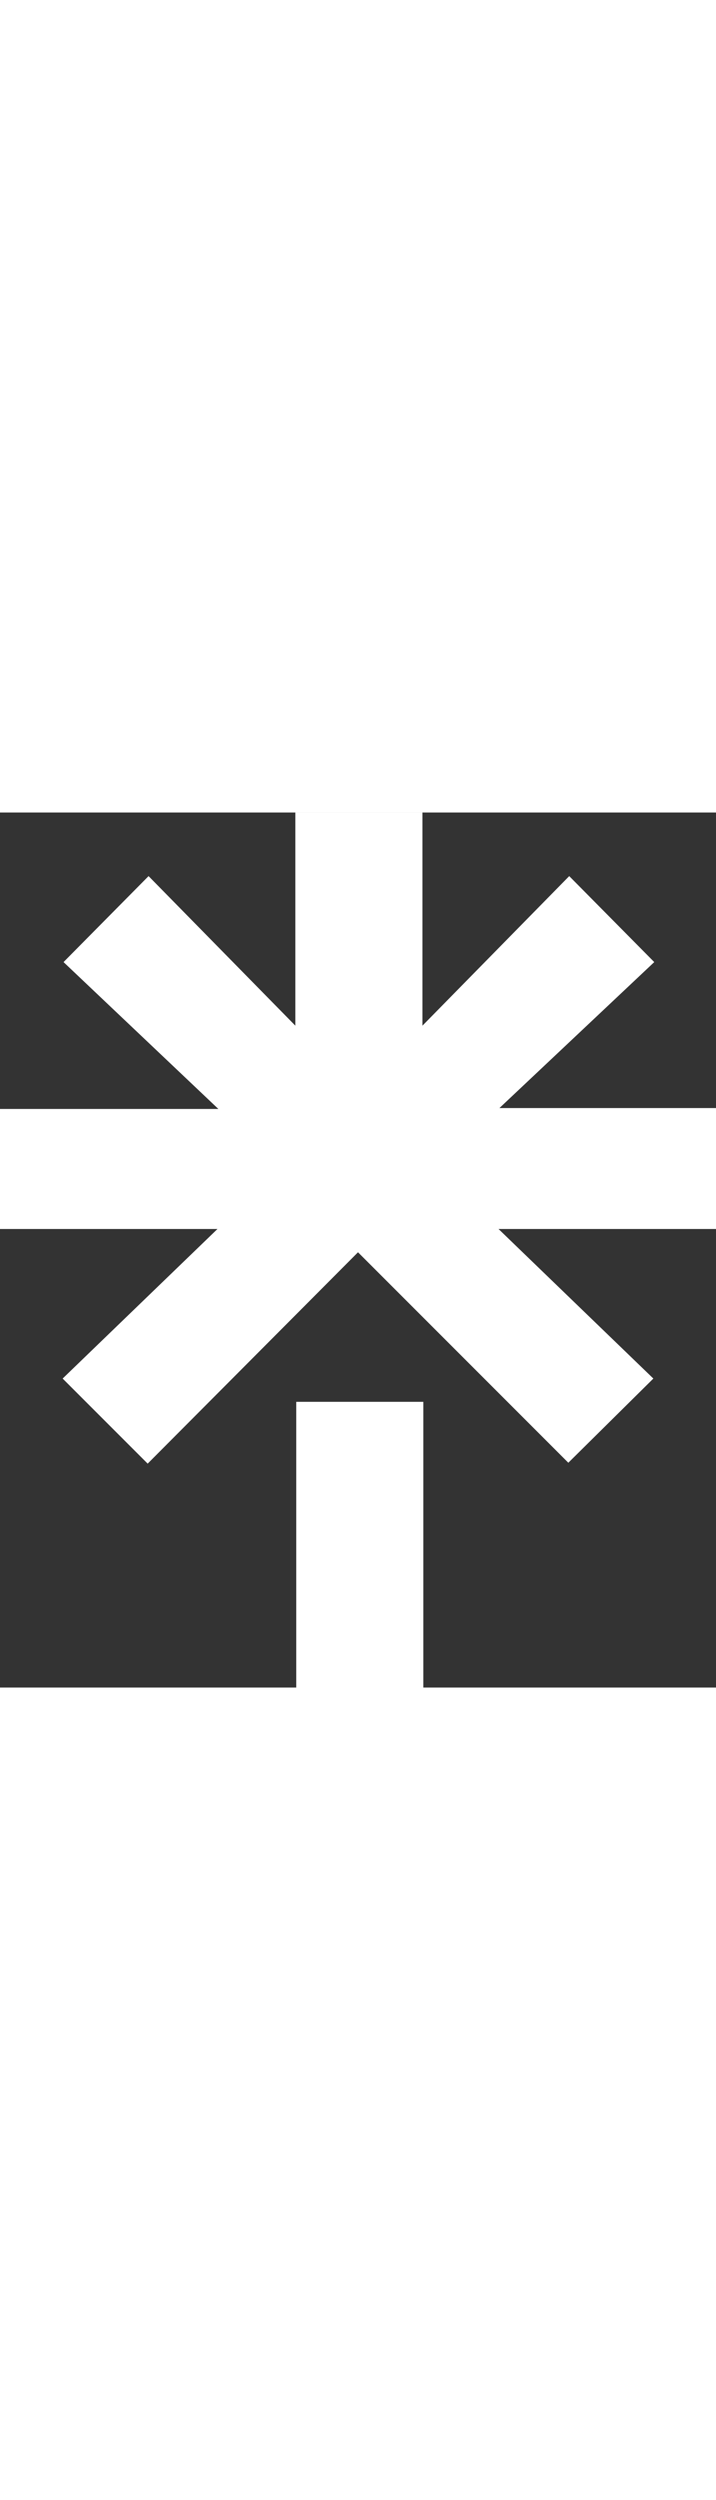 <svg width="28" version="1.1" id="Layer_1" xmlns="http://www.w3.org/2000/svg" xmlns:xlink="http://www.w3.org/1999/xlink" x="0px" y="0px" viewBox="0 0 80 97.7" style="enable-background:new 0 0 80 97.7;" xml:space="preserve">
 <rect x="0" y="0" width="80" height="97.7" fill="#333333" stroke="none"/>
 <style type="text/css">
  .st0{fill:#FFFFFF;}
 </style>
 <g>
  <path class="st0" d="M0.2,33.1h24.2L7.1,16.7l9.5-9.6L33,23.8V0h14.2v23.8L63.6,7.1l9.5,9.6L55.8,33H80v13.5H55.7l17.3,16.7
		l-9.5,9.4L40,49.1L16.5,72.7L7,63.2l17.3-16.7H0V33.1H0.2z M33.1,65.8h14.2v32H33.1V65.8z">
  </path>
 </g>
</svg>